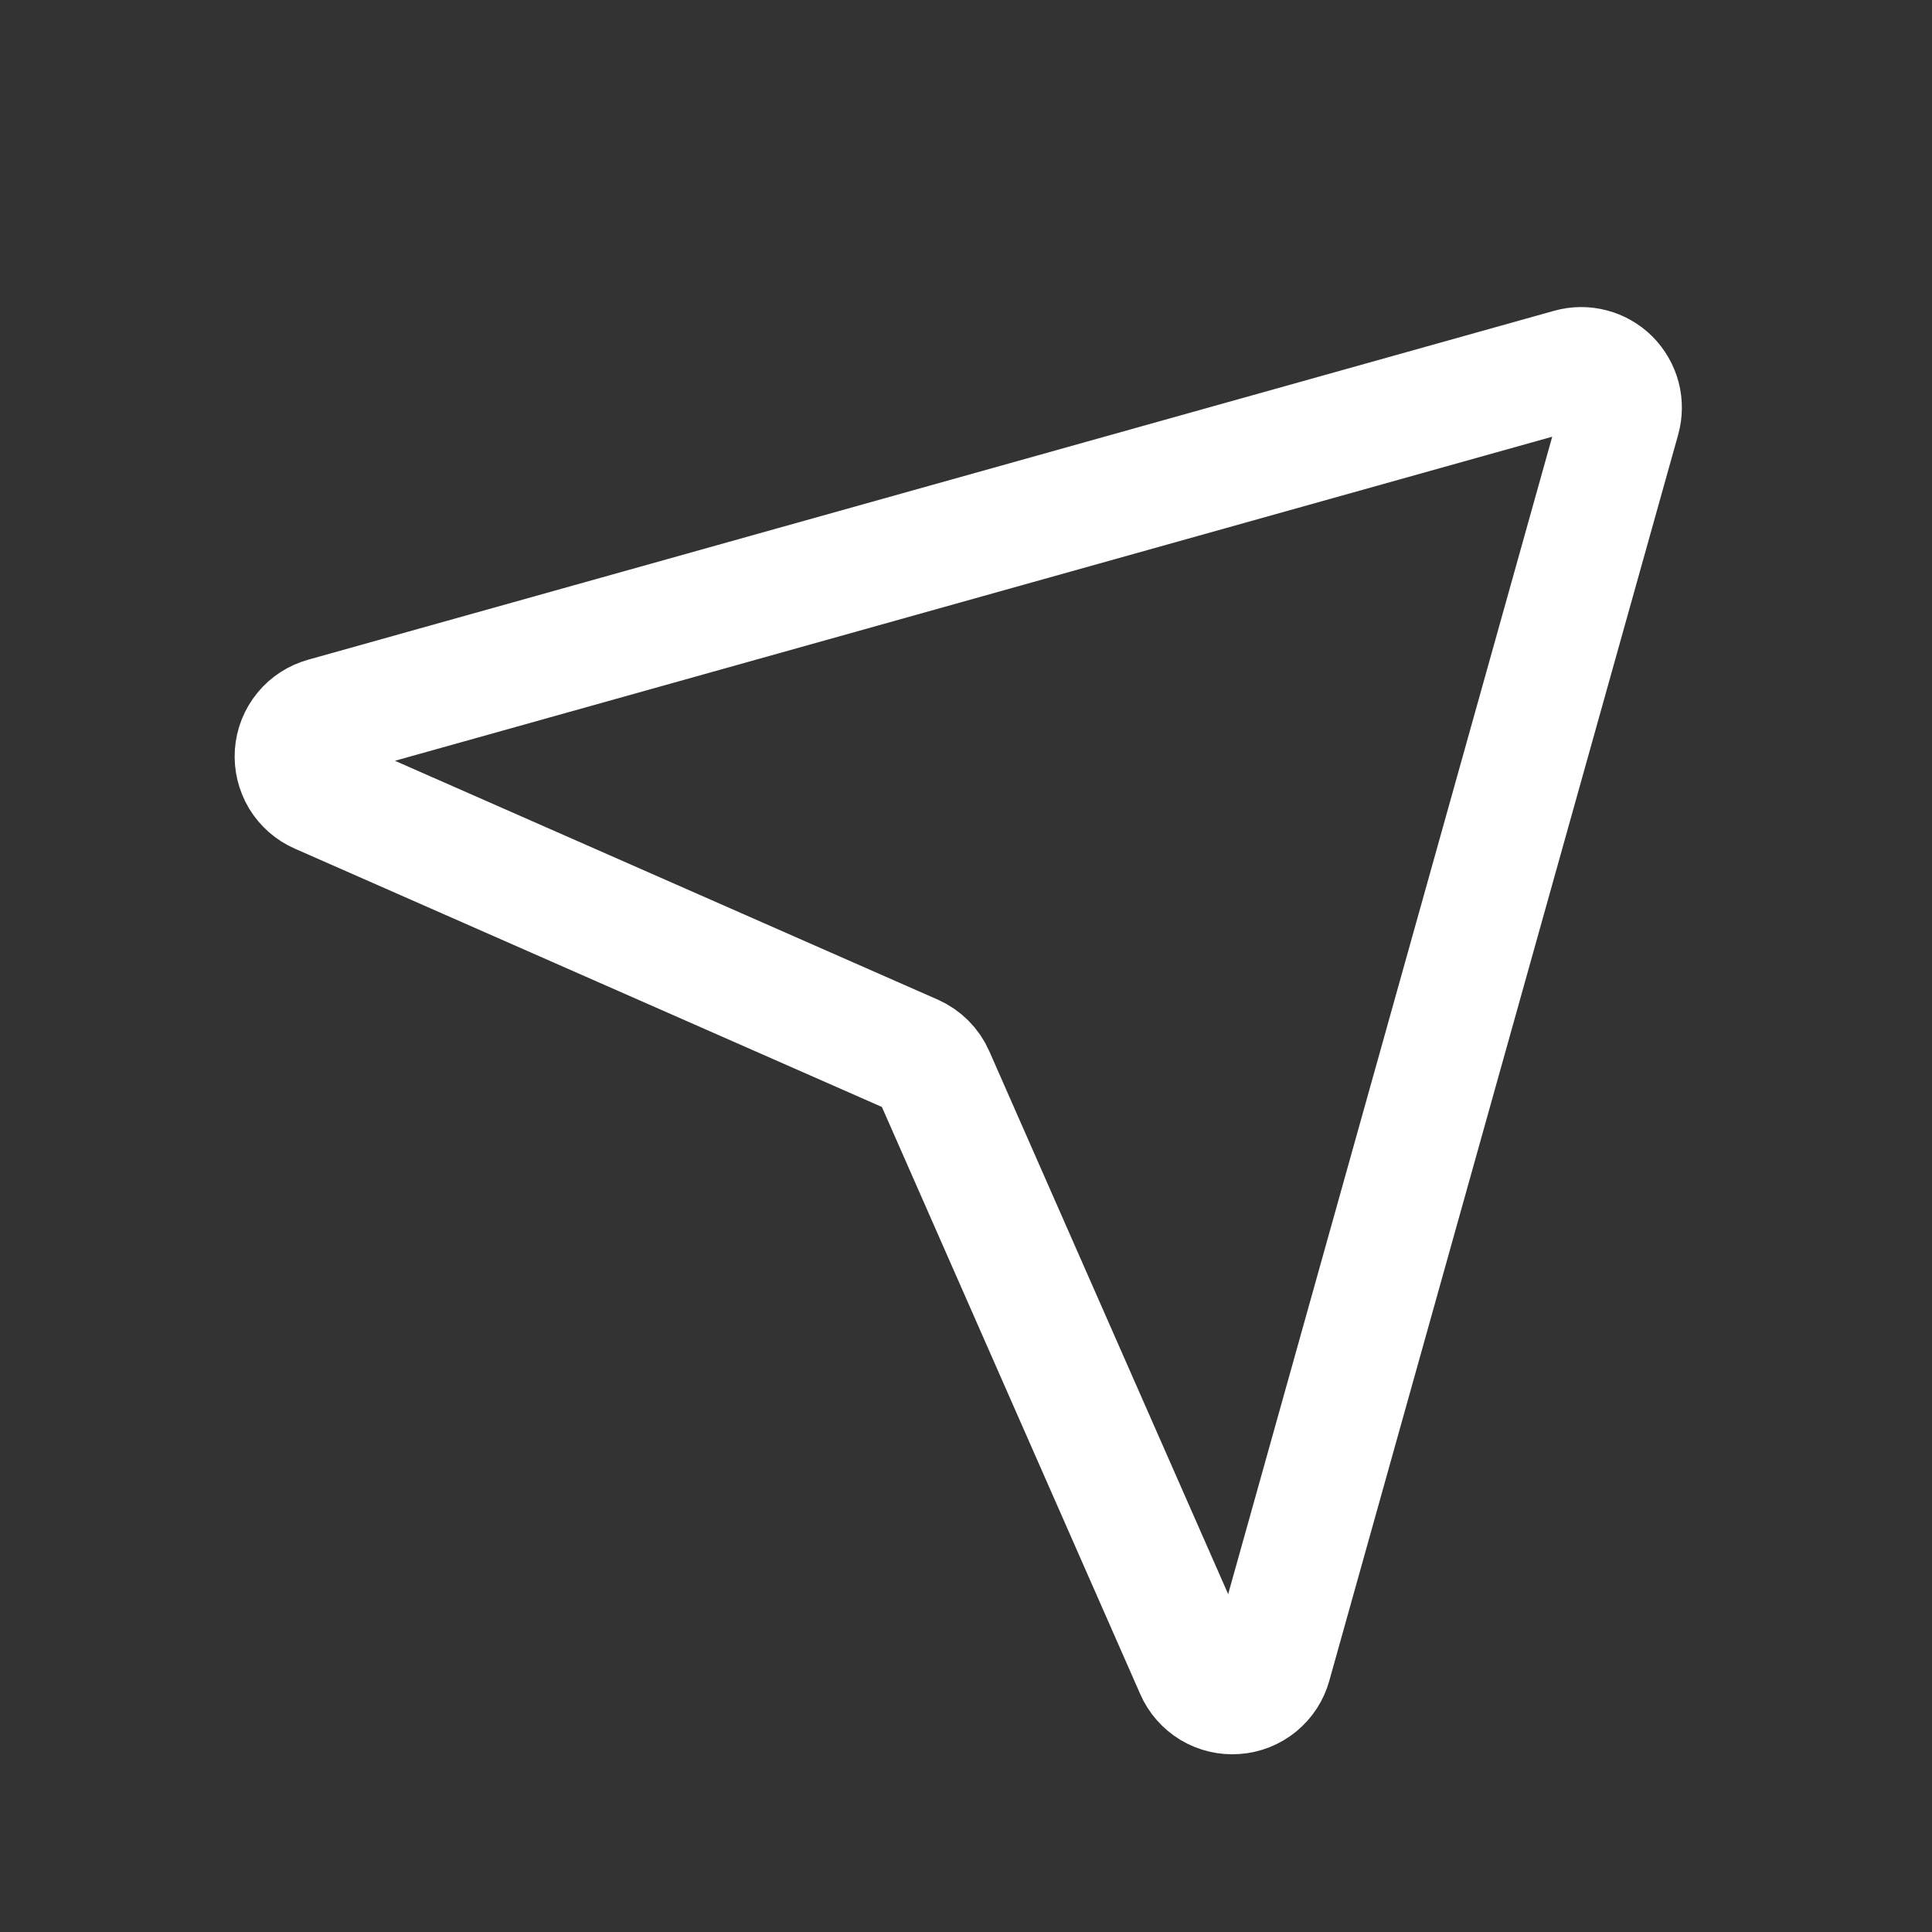 <svg width="24" height="24" viewBox="0 0 24 24" fill="none" xmlns="http://www.w3.org/2000/svg">
<rect x="0" y="0" width="24" height="24" fill="#333333" stroke="none"/>
<path d="M4.031 8.917L19.508 4.583C19.593 4.559 19.684 4.558 19.77 4.581C19.855 4.603 19.934 4.648 19.997 4.711C20.059 4.774 20.104 4.852 20.127 4.938C20.149 5.024 20.148 5.114 20.124 5.2L15.791 20.676C15.764 20.776 15.706 20.864 15.626 20.93C15.546 20.995 15.448 21.034 15.345 21.041C15.242 21.049 15.139 21.024 15.05 20.971C14.962 20.917 14.892 20.838 14.851 20.743L11.603 13.361C11.553 13.246 11.461 13.155 11.347 13.104L3.965 9.856C3.87 9.815 3.791 9.745 3.737 9.657C3.684 9.568 3.659 9.466 3.666 9.363C3.673 9.26 3.712 9.161 3.778 9.081C3.843 9.001 3.932 8.945 4.031 8.917Z" stroke="white" stroke-width="1.5" stroke-linecap="round" stroke-linejoin="round"/>
</svg>
